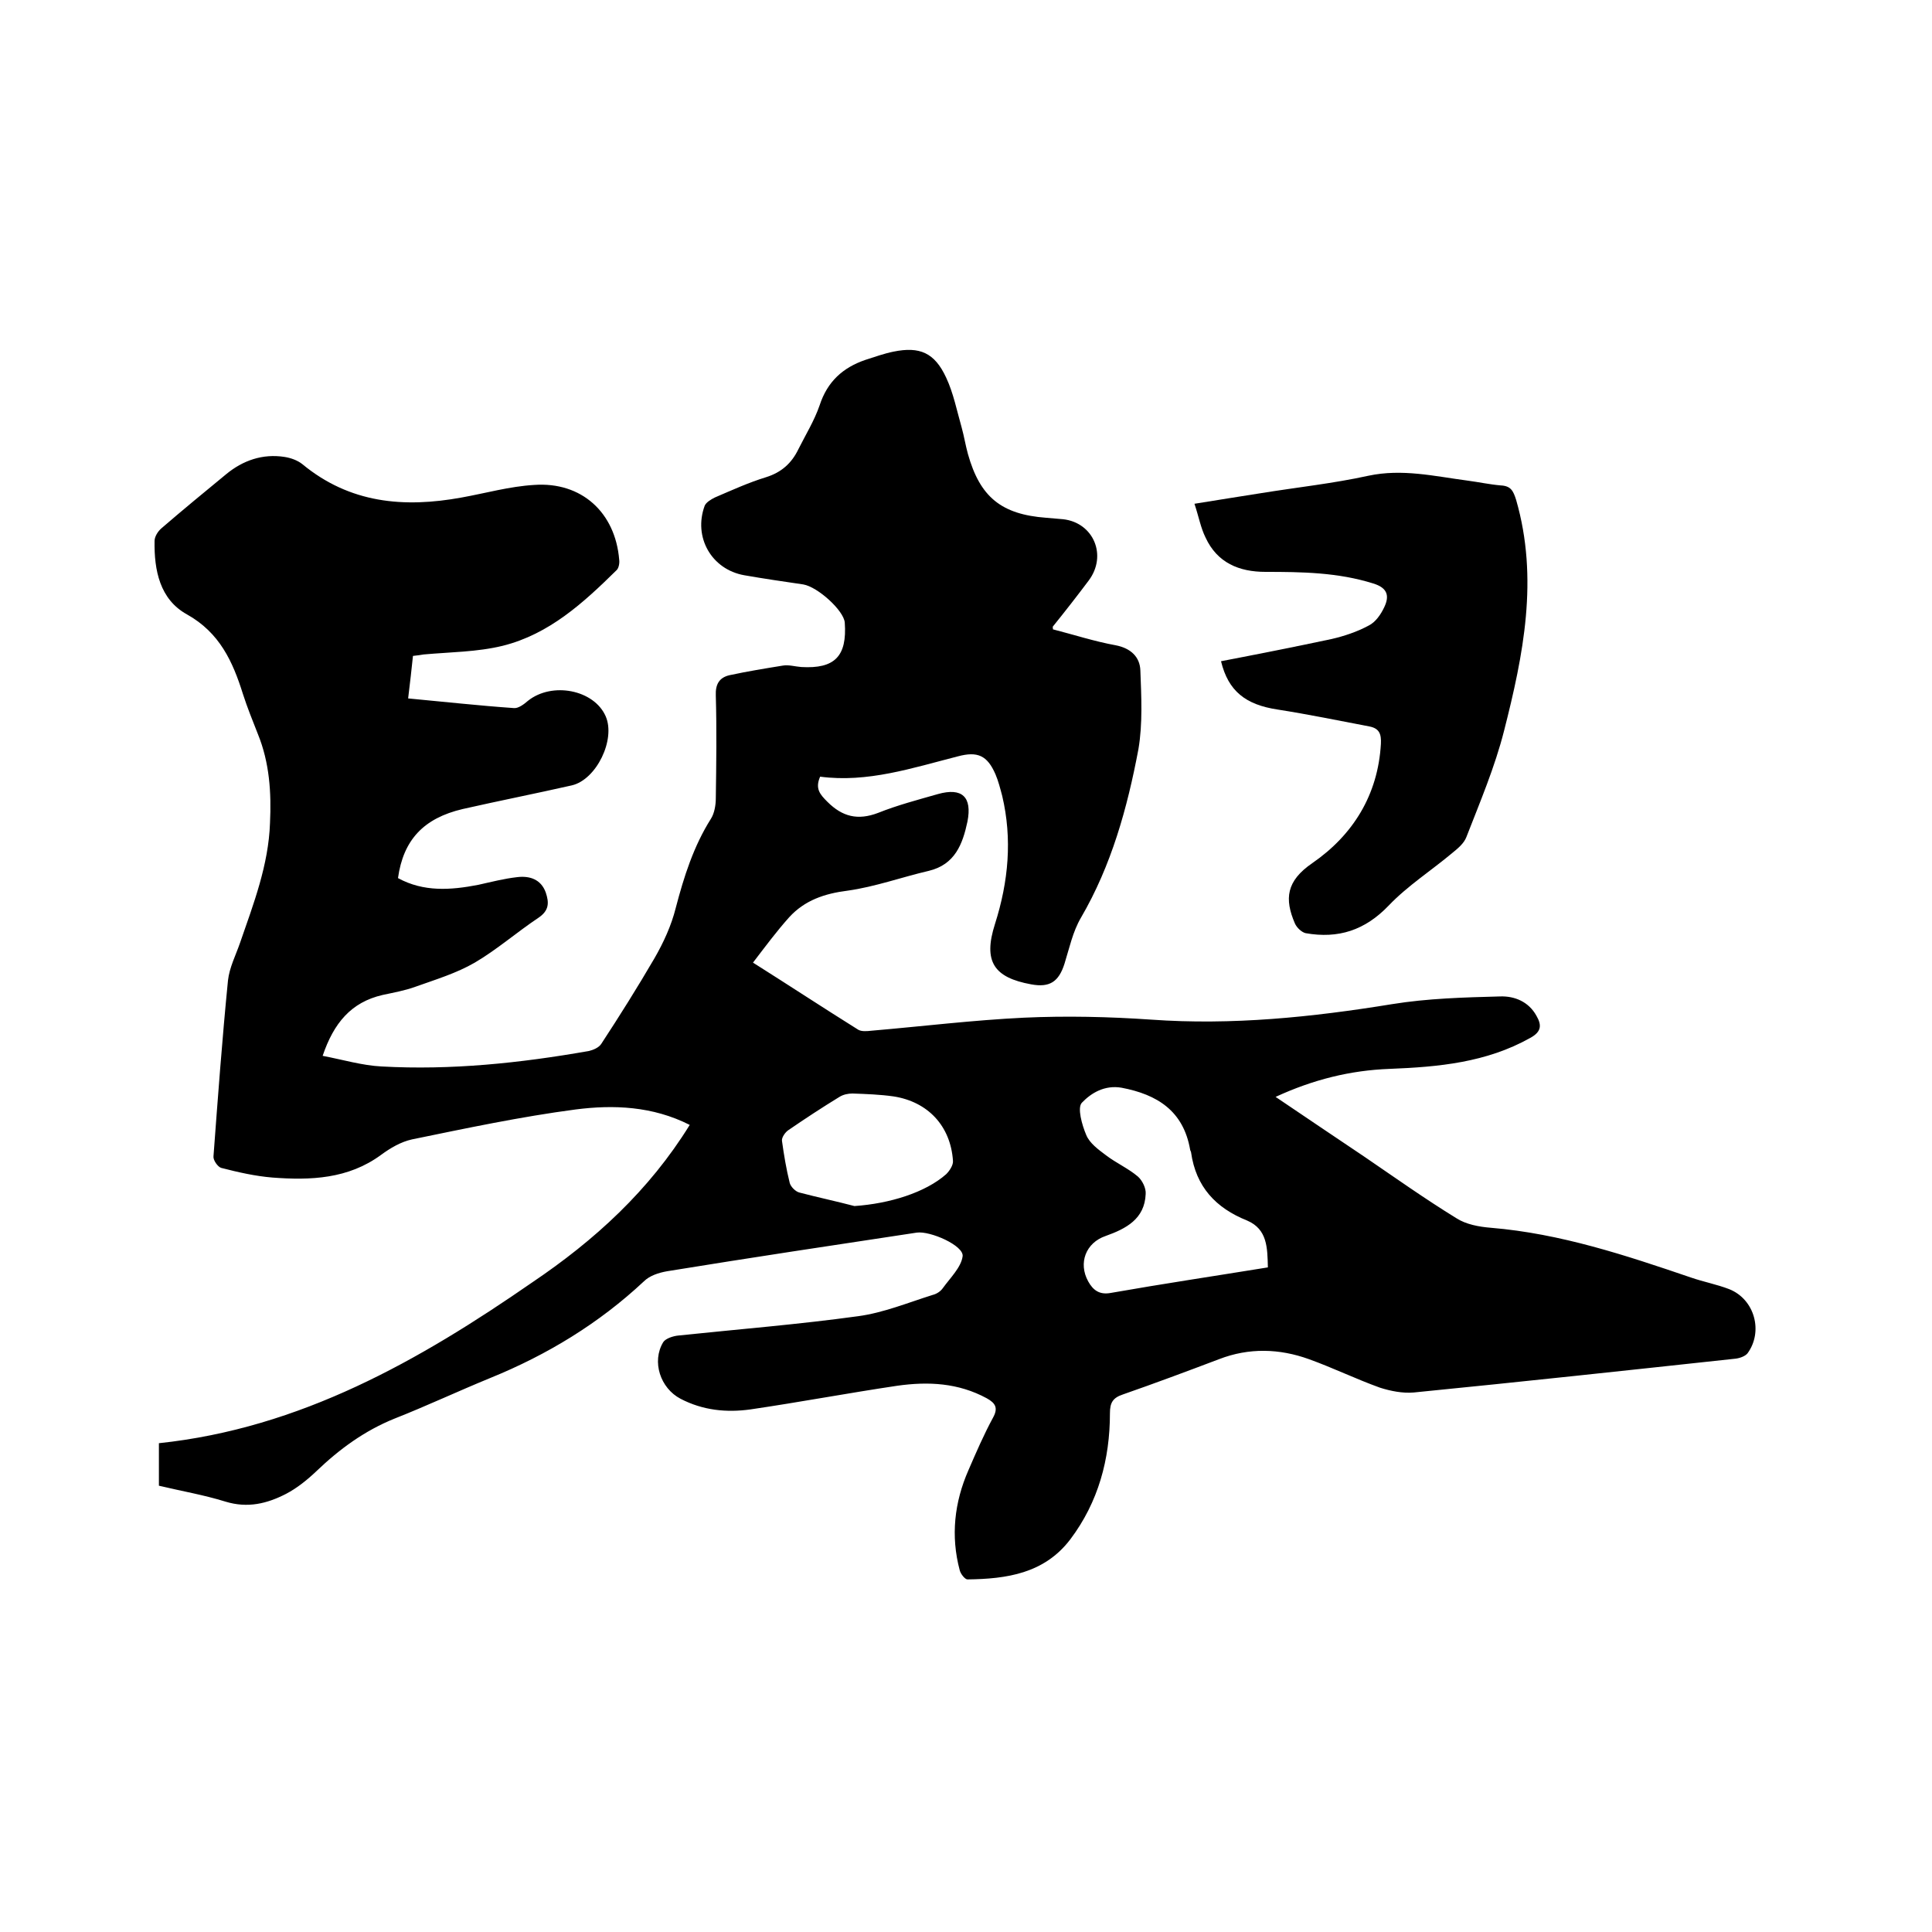 <svg enable-background="new 0 0 400 400" viewBox="0 0 400 400" xmlns="http://www.w3.org/2000/svg"><path d="m142.8 232.9c-7.7-3.9-15.8-4.2-23.6-3.2-11.4 1.5-22.7 3.9-33.9 6.2-2.3.5-4.5 1.8-6.4 3.2-6.8 5-14.6 5.3-22.5 4.7-3.6-.3-7.1-1.1-10.6-2-.7-.2-1.7-1.6-1.6-2.4.9-12.1 1.8-24.3 3-36.4.3-2.7 1.6-5.2 2.5-7.8 2.8-8.1 5.9-16.1 6.2-24.8.3-6.3-.1-12.5-2.5-18.4-1.1-2.8-2.2-5.5-3.1-8.3-2.1-6.7-4.8-12.7-11.6-16.5-5.6-3.1-6.8-9.1-6.7-15.2 0-.9.7-2 1.4-2.6 4.4-3.8 8.9-7.5 13.4-11.2 3.5-2.9 7.6-4.3 12.1-3.6 1.3.2 2.7.7 3.7 1.5 9.8 8.1 21 9.1 33 6.9 5-.9 9.9-2.3 15-2.6 9.8-.7 16.8 5.7 17.6 15.5.1.7-.1 1.8-.6 2.2-6.8 6.7-13.9 13.2-23.5 15.6-5.3 1.3-10.9 1.3-16.4 1.8-.6.1-1.2.2-2.2.3-.3 2.8-.6 5.6-1 8.8 7.5.7 14.7 1.5 21.9 2 .9.1 2.1-.8 2.9-1.5 5-4 13.7-2.3 16.1 3.2 2.1 4.8-1.9 13.1-7 14.3-7.5 1.7-15.1 3.2-22.6 4.9-8.1 1.9-12.3 6.4-13.4 14.3 5.3 2.9 10.9 2.5 16.6 1.4 2.7-.6 5.4-1.3 8.1-1.6 2.5-.3 4.9.4 5.9 3.2.7 2.1.7 3.7-1.5 5.2-4.5 3-8.6 6.6-13.2 9.3-3.8 2.2-8.1 3.5-12.3 5-2.2.8-4.5 1.2-6.8 1.7-6.5 1.5-10.1 5.8-12.4 12.6 4.2.8 8.2 2 12.2 2.2 14.4.8 28.7-.7 42.9-3.2.9-.2 2.1-.7 2.6-1.5 3.8-5.8 7.5-11.7 11-17.7 1.9-3.3 3.5-6.8 4.4-10.4 1.7-6.5 3.7-12.8 7.3-18.5.7-1.1 1-2.8 1-4.2.1-7.1.2-14.2 0-21.3-.1-2.3.7-3.7 2.8-4.2 3.7-.8 7.4-1.4 11.1-2 1.2-.2 2.5.2 3.8.3 6.9.4 9.5-2.2 9-9.2-.2-2.5-5.6-7.4-8.6-7.9-4.1-.6-8.2-1.2-12.2-1.9-6.8-1.2-10.6-7.9-8.2-14.4.3-.7 1.3-1.3 2.1-1.7 3.5-1.5 7-3.1 10.6-4.2 3.2-1 5.3-2.9 6.7-5.8 1.5-3 3.3-5.9 4.4-9.1 1.6-4.9 4.8-7.8 9.5-9.4 1.9-.6 3.8-1.3 5.8-1.7 5.4-1.1 8.5.2 10.9 5.4 1.5 3.2 2.2 6.8 3.2 10.3.5 1.8.8 3.7 1.3 5.5 2.5 8.9 6.9 12.5 16.2 13.2 1.2.1 2.3.2 3.5.3 6.3.7 9.2 7.5 5.3 12.7-2.4 3.2-4.9 6.4-7.4 9.5-.1.1 0 .2 0 .6 4.3 1.1 8.6 2.5 13 3.3 3.1.6 5 2.4 5.1 5.2.2 5.4.5 11-.4 16.3-2.3 12.2-5.6 24.1-11.9 34.9-1.7 2.9-2.4 6.3-3.4 9.5-1.2 3.8-3.1 5-6.9 4.3-7.7-1.4-10-4.7-7.5-12.5 2.8-8.8 3.6-17.6 1.5-26.5-.4-1.5-.8-3.1-1.4-4.5-1.7-3.9-3.7-4.8-7.8-3.7-9.4 2.4-18.7 5.5-28.5 4.2-1.1 2.5 0 3.7 1.5 5.2 3.1 3.1 6.3 3.9 10.5 2.3 4-1.6 8.2-2.7 12.4-3.9 5-1.4 7.1.6 6.1 5.7-1 4.7-2.6 8.9-8 10.2-5.6 1.3-11.1 3.3-16.8 4.1-4.8.6-8.9 2-12.1 5.5-2.6 2.9-4.9 6-7.5 9.4 7.6 4.8 14.6 9.4 21.8 13.9.7.4 1.8.3 2.7.2 10.5-.9 21.1-2.2 31.6-2.7 8.7-.4 17.6-.2 26.3.4 16.8 1.2 33.3-.5 49.9-3.2 7.4-1.2 14.9-1.4 22.4-1.6 3-.1 5.9 1.1 7.5 4 1.1 1.9 1.1 3.3-1.3 4.6-9.1 5.1-19 6-29.1 6.4-8.1.3-15.8 2.2-23.6 5.8 6.4 4.3 12.4 8.4 18.4 12.4 6.3 4.3 12.5 8.7 19 12.7 2 1.3 4.7 1.8 7.2 2 14.4 1.2 27.9 5.7 41.4 10.3 2.6.9 5.3 1.4 7.9 2.4 5.3 2.1 7.1 8.8 3.8 13.3-.5.6-1.6 1-2.5 1.1-22.2 2.4-44.4 4.8-66.6 7-2.3.2-4.8-.3-7-1-5-1.8-9.7-4.1-14.7-5.9-6.1-2.2-12.4-2.4-18.6 0-6.6 2.5-13.3 5-19.9 7.3-2.1.7-2.7 1.7-2.7 3.9 0 9.5-2.4 18.4-8.2 26.1-5.4 7.1-13.2 8.2-21.3 8.3-.5 0-1.4-1.1-1.6-1.9-1.9-7.1-1.1-14.1 1.8-20.7 1.6-3.7 3.2-7.4 5.1-10.9 1.1-2 .5-3-1.3-4-5.9-3.2-12.1-3.5-18.5-2.6-10.1 1.5-20.2 3.4-30.4 4.9-5 .7-9.9.2-14.5-2.2-4.2-2.2-6-7.7-3.6-11.7.5-.8 2.1-1.3 3.2-1.4 12.4-1.3 24.9-2.3 37.2-4 5.2-.7 10.3-2.8 15.4-4.4.8-.2 1.6-.7 2.1-1.4 1.5-2.1 3.8-4.3 4.1-6.6.3-2.2-6.7-5.3-9.5-4.9-17.2 2.6-34.5 5.2-51.7 8-1.7.3-3.6.9-4.8 2.1-9.3 8.7-20 15.2-31.8 20-6.6 2.7-13.2 5.8-19.8 8.4-6.2 2.5-11.4 6.3-16.2 10.9-1.9 1.8-4 3.5-6.3 4.7-3.9 2-7.9 3-12.5 1.6-4.5-1.4-9.2-2.2-13.8-3.3 0-3.1 0-5.9 0-8.8 29.3-3.1 53.9-17.1 77.3-33.3 12.9-8.7 24.2-19 32.6-32.6zm119.7 29.5c-.1-4.1-.1-7.9-4.3-9.7-6.5-2.6-10.6-7-11.6-14.1 0-.2-.2-.4-.2-.6-1.4-8-6.8-11.4-14.2-12.8-3.5-.6-6.3 1.1-8.2 3.1-1 1 0 4.6.9 6.7.7 1.7 2.5 3 4.1 4.2 2.1 1.6 4.6 2.7 6.6 4.4.9.8 1.7 2.4 1.6 3.6-.2 5.2-4.1 7.2-8.3 8.7-4.1 1.4-5.7 5.6-3.6 9.4 1 1.8 2.3 2.8 4.6 2.4 10.8-1.9 21.5-3.5 32.6-5.3zm-85.6-12.7c7.3-.5 14.7-2.8 19-6.6.7-.7 1.5-1.9 1.4-2.8-.5-7.2-5.2-12.2-12.3-13.3-2.8-.4-5.7-.5-8.5-.6-.9 0-1.9.2-2.7.7-3.6 2.2-7.1 4.5-10.6 6.9-.6.4-1.4 1.5-1.3 2.2.4 2.9.9 5.9 1.6 8.7.2.8 1.2 1.8 2 2 3.8 1 7.6 1.8 11.4 2.8z"/><path d="m252.8 136.9c7.8-1.5 15.4-3 22.9-4.6 2.6-.6 5.3-1.5 7.7-2.8 1.4-.7 2.5-2.3 3.2-3.8 1.1-2.3.7-4-2.3-4.9-7.3-2.3-14.8-2.4-22.3-2.4-5.5 0-10-1.9-12.4-7.1-1-2-1.4-4.3-2.3-7 4.9-.8 9.4-1.5 13.8-2.2 7.4-1.2 14.9-2 22.2-3.6 7-1.5 13.7.1 20.5 1 2.3.3 4.6.8 6.9 1 2.1.1 2.6 1.1 3.2 3 4.7 16.3 1.5 32.1-2.5 47.8-1.9 7.5-5 14.8-7.8 22-.5 1.3-1.7 2.3-2.8 3.2-4.4 3.7-9.4 6.9-13.3 11-4.9 5.1-10.4 6.9-17.2 5.7-.8-.2-1.8-1.1-2.2-2-2.2-5.1-1.8-8.8 3.6-12.5 8.4-5.8 13.6-14.1 14.2-24.7.1-2-.3-3.2-2.4-3.6-6.3-1.2-12.6-2.5-19-3.5-6.6-1-10.2-3.8-11.7-10z"/></svg>